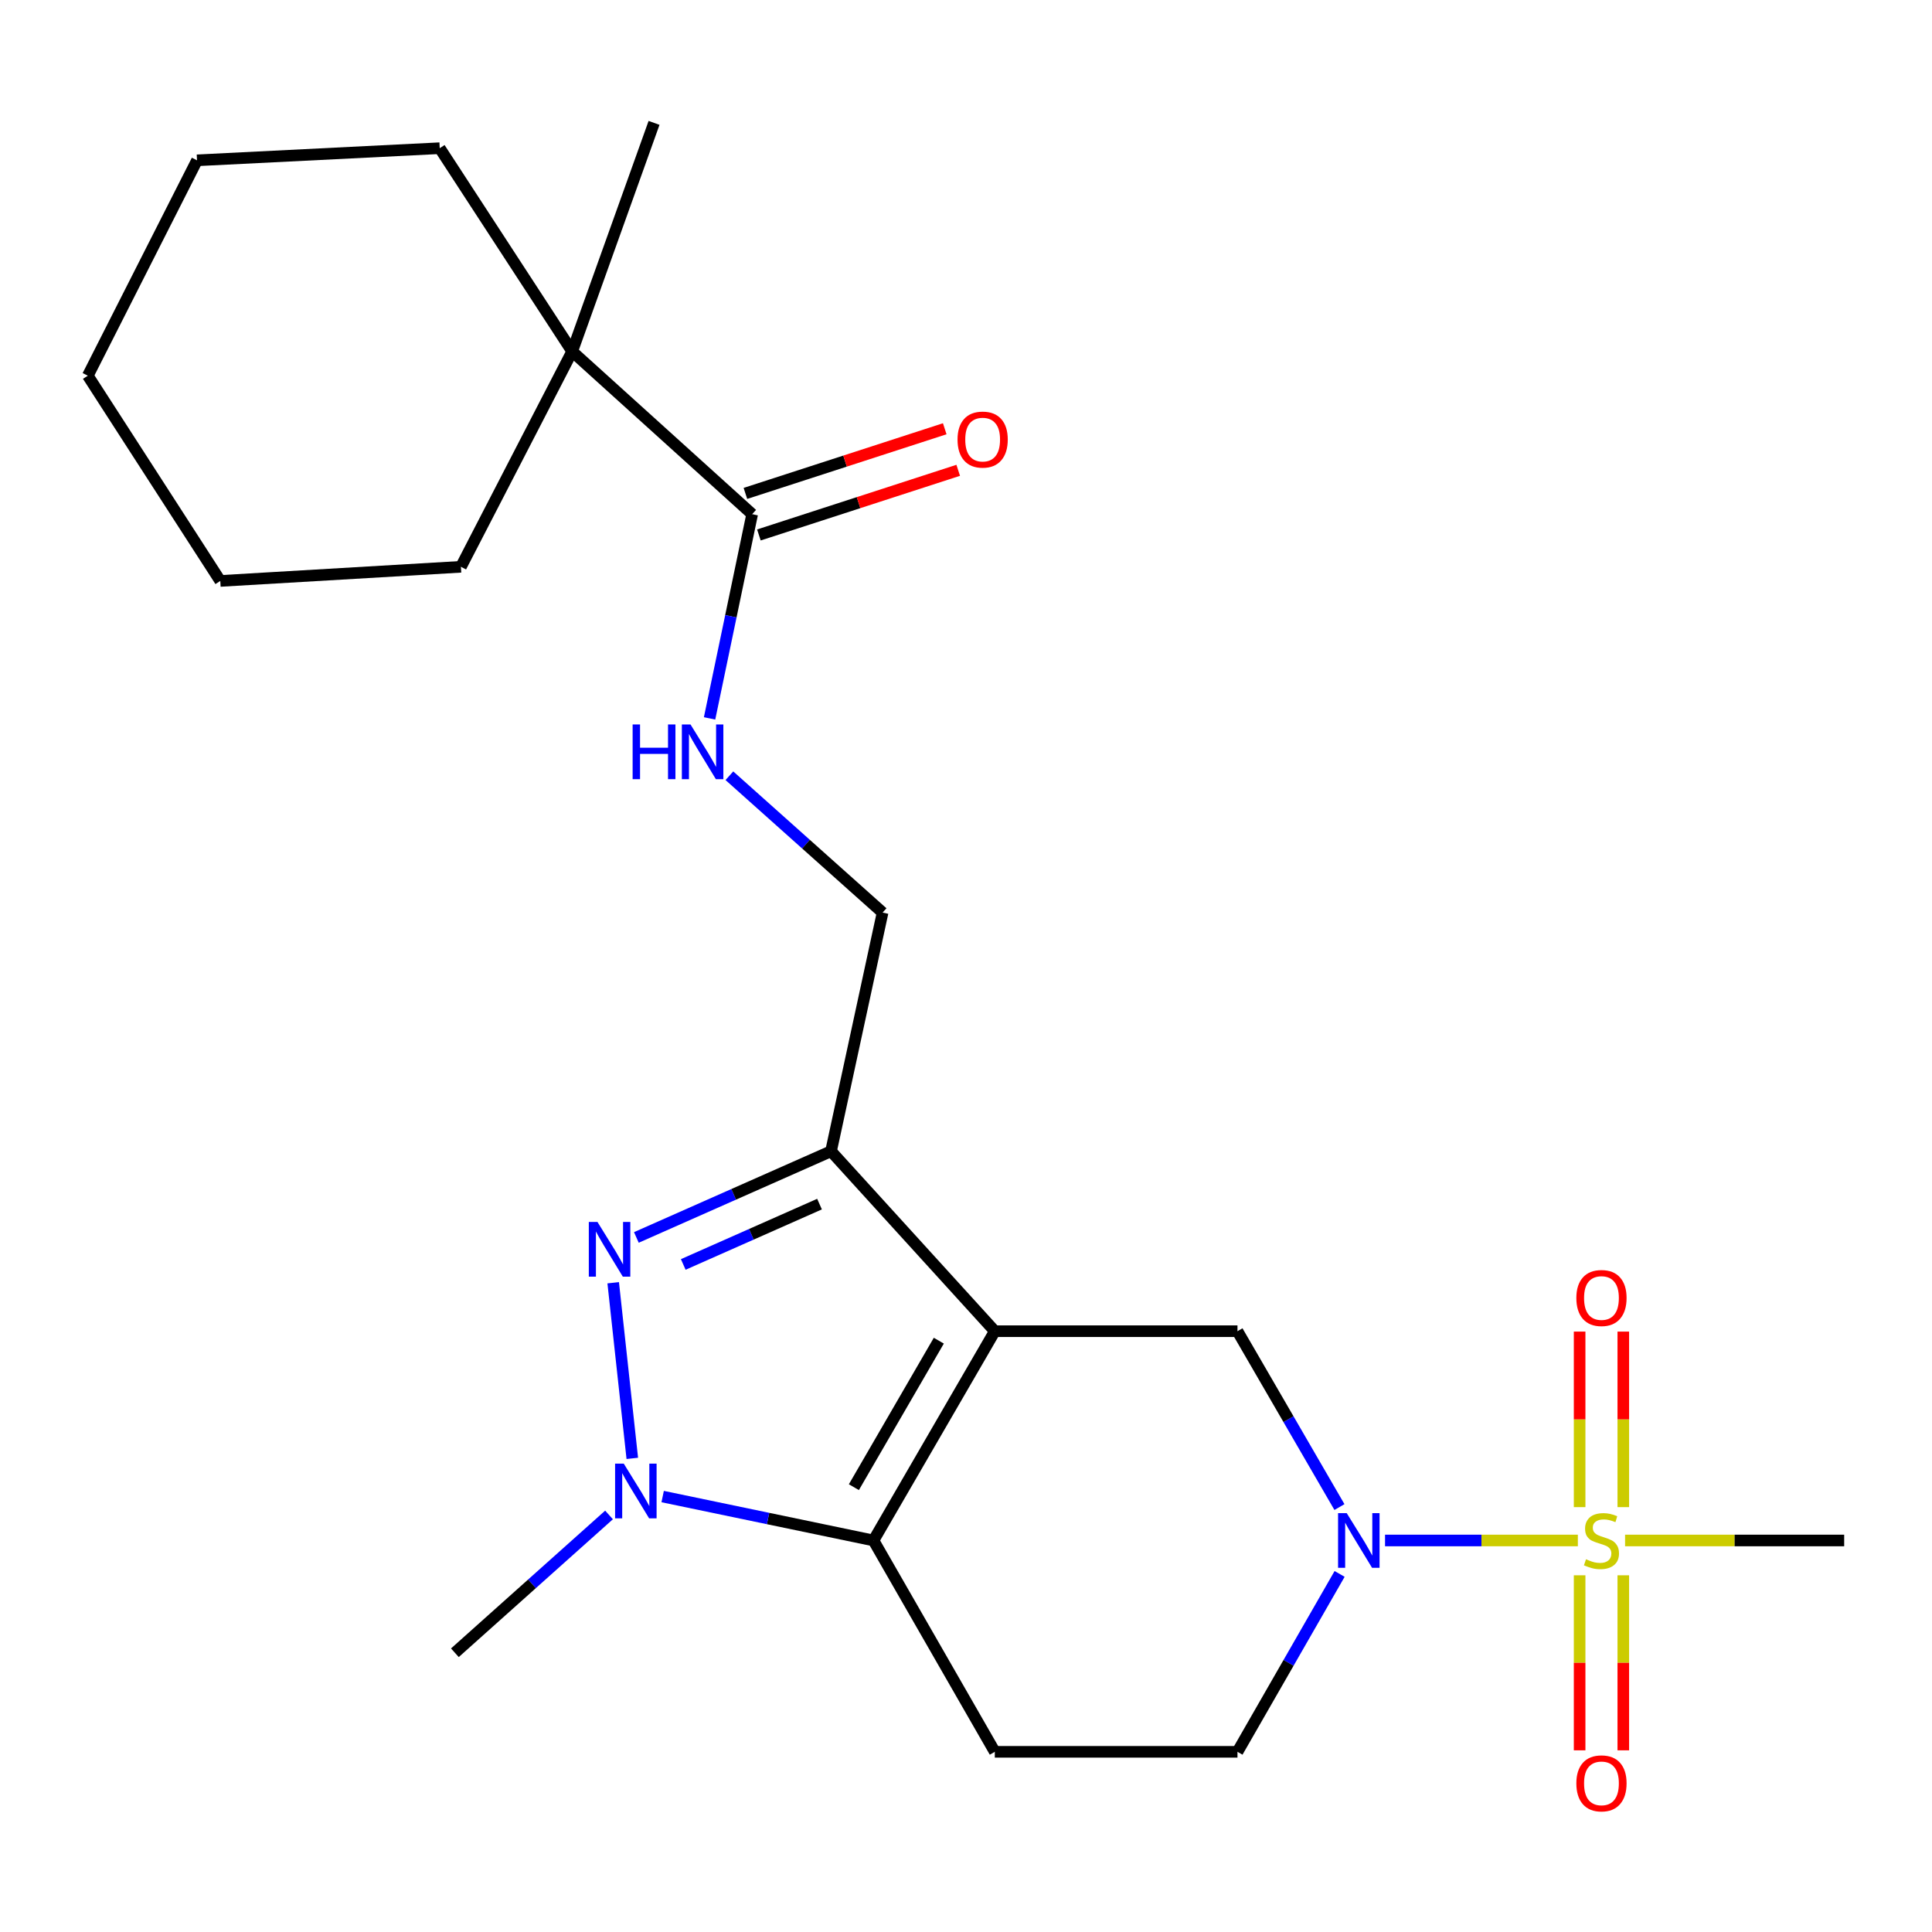 <?xml version='1.0' encoding='iso-8859-1'?>
<svg version='1.1' baseProfile='full'
              xmlns='http://www.w3.org/2000/svg'
                      xmlns:rdkit='http://www.rdkit.org/xml'
                      xmlns:xlink='http://www.w3.org/1999/xlink'
                  xml:space='preserve'
width='1000px' height='1000px' viewBox='0 0 1000 1000'>
<!-- END OF HEADER -->
<rect style='opacity:1.0;fill:#FFFFFF;stroke:none' width='1000' height='1000' x='0' y='0'> </rect>
<path class='bond-1' d='M 514.91,689.024 L 452.106,797.347' style='fill:none;fill-rule:evenodd;stroke:#000000;stroke-width:6px;stroke-linecap:butt;stroke-linejoin:miter;stroke-opacity:1' />
<path class='bond-1' d='M 485.929,693.932 L 441.967,769.758' style='fill:none;fill-rule:evenodd;stroke:#000000;stroke-width:6px;stroke-linecap:butt;stroke-linejoin:miter;stroke-opacity:1' />
<path class='bond-3' d='M 514.91,689.024 L 430.138,595.874' style='fill:none;fill-rule:evenodd;stroke:#000000;stroke-width:6px;stroke-linecap:butt;stroke-linejoin:miter;stroke-opacity:1' />
<path class='bond-6' d='M 514.91,689.024 L 640.516,689.024' style='fill:none;fill-rule:evenodd;stroke:#000000;stroke-width:6px;stroke-linecap:butt;stroke-linejoin:miter;stroke-opacity:1' />
<path class='bond-0' d='M 816.694,797.347 L 766.794,797.347' style='fill:none;fill-rule:evenodd;stroke:#CCCC00;stroke-width:6px;stroke-linecap:butt;stroke-linejoin:miter;stroke-opacity:1' />
<path class='bond-0' d='M 766.794,797.347 L 716.894,797.347' style='fill:none;fill-rule:evenodd;stroke:#0000FF;stroke-width:6px;stroke-linecap:butt;stroke-linejoin:miter;stroke-opacity:1' />
<path class='bond-12' d='M 817.609,815.368 L 817.609,860.668' style='fill:none;fill-rule:evenodd;stroke:#CCCC00;stroke-width:6px;stroke-linecap:butt;stroke-linejoin:miter;stroke-opacity:1' />
<path class='bond-12' d='M 817.609,860.668 L 817.609,905.969' style='fill:none;fill-rule:evenodd;stroke:#FF0000;stroke-width:6px;stroke-linecap:butt;stroke-linejoin:miter;stroke-opacity:1' />
<path class='bond-12' d='M 840.218,815.368 L 840.218,860.668' style='fill:none;fill-rule:evenodd;stroke:#CCCC00;stroke-width:6px;stroke-linecap:butt;stroke-linejoin:miter;stroke-opacity:1' />
<path class='bond-12' d='M 840.218,860.668 L 840.218,905.969' style='fill:none;fill-rule:evenodd;stroke:#FF0000;stroke-width:6px;stroke-linecap:butt;stroke-linejoin:miter;stroke-opacity:1' />
<path class='bond-13' d='M 840.218,780.087 L 840.218,734.66' style='fill:none;fill-rule:evenodd;stroke:#CCCC00;stroke-width:6px;stroke-linecap:butt;stroke-linejoin:miter;stroke-opacity:1' />
<path class='bond-13' d='M 840.218,734.66 L 840.218,689.233' style='fill:none;fill-rule:evenodd;stroke:#FF0000;stroke-width:6px;stroke-linecap:butt;stroke-linejoin:miter;stroke-opacity:1' />
<path class='bond-13' d='M 817.609,780.087 L 817.609,734.66' style='fill:none;fill-rule:evenodd;stroke:#CCCC00;stroke-width:6px;stroke-linecap:butt;stroke-linejoin:miter;stroke-opacity:1' />
<path class='bond-13' d='M 817.609,734.66 L 817.609,689.233' style='fill:none;fill-rule:evenodd;stroke:#FF0000;stroke-width:6px;stroke-linecap:butt;stroke-linejoin:miter;stroke-opacity:1' />
<path class='bond-16' d='M 841.134,797.347 L 897.84,797.347' style='fill:none;fill-rule:evenodd;stroke:#CCCC00;stroke-width:6px;stroke-linecap:butt;stroke-linejoin:miter;stroke-opacity:1' />
<path class='bond-16' d='M 897.84,797.347 L 954.545,797.347' style='fill:none;fill-rule:evenodd;stroke:#000000;stroke-width:6px;stroke-linecap:butt;stroke-linejoin:miter;stroke-opacity:1' />
<path class='bond-4' d='M 452.106,797.347 L 397.55,785.981' style='fill:none;fill-rule:evenodd;stroke:#000000;stroke-width:6px;stroke-linecap:butt;stroke-linejoin:miter;stroke-opacity:1' />
<path class='bond-4' d='M 397.55,785.981 L 342.993,774.615' style='fill:none;fill-rule:evenodd;stroke:#0000FF;stroke-width:6px;stroke-linecap:butt;stroke-linejoin:miter;stroke-opacity:1' />
<path class='bond-7' d='M 452.106,797.347 L 514.91,906.738' style='fill:none;fill-rule:evenodd;stroke:#000000;stroke-width:6px;stroke-linecap:butt;stroke-linejoin:miter;stroke-opacity:1' />
<path class='bond-2' d='M 329.383,640.499 L 379.76,618.186' style='fill:none;fill-rule:evenodd;stroke:#0000FF;stroke-width:6px;stroke-linecap:butt;stroke-linejoin:miter;stroke-opacity:1' />
<path class='bond-2' d='M 379.76,618.186 L 430.138,595.874' style='fill:none;fill-rule:evenodd;stroke:#000000;stroke-width:6px;stroke-linecap:butt;stroke-linejoin:miter;stroke-opacity:1' />
<path class='bond-2' d='M 353.652,654.478 L 388.916,638.859' style='fill:none;fill-rule:evenodd;stroke:#0000FF;stroke-width:6px;stroke-linecap:butt;stroke-linejoin:miter;stroke-opacity:1' />
<path class='bond-2' d='M 388.916,638.859 L 424.18,623.24' style='fill:none;fill-rule:evenodd;stroke:#000000;stroke-width:6px;stroke-linecap:butt;stroke-linejoin:miter;stroke-opacity:1' />
<path class='bond-24' d='M 317.391,663.95 L 327.277,754.853' style='fill:none;fill-rule:evenodd;stroke:#0000FF;stroke-width:6px;stroke-linecap:butt;stroke-linejoin:miter;stroke-opacity:1' />
<path class='bond-14' d='M 430.138,595.874 L 456.829,472.352' style='fill:none;fill-rule:evenodd;stroke:#000000;stroke-width:6px;stroke-linecap:butt;stroke-linejoin:miter;stroke-opacity:1' />
<path class='bond-17' d='M 315.231,784.134 L 275.339,819.799' style='fill:none;fill-rule:evenodd;stroke:#0000FF;stroke-width:6px;stroke-linecap:butt;stroke-linejoin:miter;stroke-opacity:1' />
<path class='bond-17' d='M 275.339,819.799 L 235.447,855.465' style='fill:none;fill-rule:evenodd;stroke:#000000;stroke-width:6px;stroke-linecap:butt;stroke-linejoin:miter;stroke-opacity:1' />
<path class='bond-5' d='M 693.295,780.057 L 666.906,734.54' style='fill:none;fill-rule:evenodd;stroke:#0000FF;stroke-width:6px;stroke-linecap:butt;stroke-linejoin:miter;stroke-opacity:1' />
<path class='bond-5' d='M 666.906,734.54 L 640.516,689.024' style='fill:none;fill-rule:evenodd;stroke:#000000;stroke-width:6px;stroke-linecap:butt;stroke-linejoin:miter;stroke-opacity:1' />
<path class='bond-11' d='M 693.38,814.66 L 666.948,860.699' style='fill:none;fill-rule:evenodd;stroke:#0000FF;stroke-width:6px;stroke-linecap:butt;stroke-linejoin:miter;stroke-opacity:1' />
<path class='bond-11' d='M 666.948,860.699 L 640.516,906.738' style='fill:none;fill-rule:evenodd;stroke:#000000;stroke-width:6px;stroke-linecap:butt;stroke-linejoin:miter;stroke-opacity:1' />
<path class='bond-25' d='M 514.91,906.738 L 640.516,906.738' style='fill:none;fill-rule:evenodd;stroke:#000000;stroke-width:6px;stroke-linecap:butt;stroke-linejoin:miter;stroke-opacity:1' />
<path class='bond-8' d='M 389.315,266.144 L 378.295,318.99' style='fill:none;fill-rule:evenodd;stroke:#000000;stroke-width:6px;stroke-linecap:butt;stroke-linejoin:miter;stroke-opacity:1' />
<path class='bond-8' d='M 378.295,318.99 L 367.274,371.837' style='fill:none;fill-rule:evenodd;stroke:#0000FF;stroke-width:6px;stroke-linecap:butt;stroke-linejoin:miter;stroke-opacity:1' />
<path class='bond-10' d='M 389.315,266.144 L 296.153,181.899' style='fill:none;fill-rule:evenodd;stroke:#000000;stroke-width:6px;stroke-linecap:butt;stroke-linejoin:miter;stroke-opacity:1' />
<path class='bond-15' d='M 392.803,276.897 L 444.386,260.164' style='fill:none;fill-rule:evenodd;stroke:#000000;stroke-width:6px;stroke-linecap:butt;stroke-linejoin:miter;stroke-opacity:1' />
<path class='bond-15' d='M 444.386,260.164 L 495.969,243.431' style='fill:none;fill-rule:evenodd;stroke:#FF0000;stroke-width:6px;stroke-linecap:butt;stroke-linejoin:miter;stroke-opacity:1' />
<path class='bond-15' d='M 385.827,255.391 L 437.41,238.658' style='fill:none;fill-rule:evenodd;stroke:#000000;stroke-width:6px;stroke-linecap:butt;stroke-linejoin:miter;stroke-opacity:1' />
<path class='bond-15' d='M 437.41,238.658 L 488.993,221.925' style='fill:none;fill-rule:evenodd;stroke:#FF0000;stroke-width:6px;stroke-linecap:butt;stroke-linejoin:miter;stroke-opacity:1' />
<path class='bond-9' d='M 377.529,401.52 L 417.179,436.936' style='fill:none;fill-rule:evenodd;stroke:#0000FF;stroke-width:6px;stroke-linecap:butt;stroke-linejoin:miter;stroke-opacity:1' />
<path class='bond-9' d='M 417.179,436.936 L 456.829,472.352' style='fill:none;fill-rule:evenodd;stroke:#000000;stroke-width:6px;stroke-linecap:butt;stroke-linejoin:miter;stroke-opacity:1' />
<path class='bond-18' d='M 296.153,181.899 L 338.533,63.603' style='fill:none;fill-rule:evenodd;stroke:#000000;stroke-width:6px;stroke-linecap:butt;stroke-linejoin:miter;stroke-opacity:1' />
<path class='bond-19' d='M 296.153,181.899 L 238.575,293.375' style='fill:none;fill-rule:evenodd;stroke:#000000;stroke-width:6px;stroke-linecap:butt;stroke-linejoin:miter;stroke-opacity:1' />
<path class='bond-20' d='M 296.153,181.899 L 227.597,76.704' style='fill:none;fill-rule:evenodd;stroke:#000000;stroke-width:6px;stroke-linecap:butt;stroke-linejoin:miter;stroke-opacity:1' />
<path class='bond-21' d='M 238.575,293.375 L 114.023,300.698' style='fill:none;fill-rule:evenodd;stroke:#000000;stroke-width:6px;stroke-linecap:butt;stroke-linejoin:miter;stroke-opacity:1' />
<path class='bond-22' d='M 227.597,76.704 L 101.978,82.984' style='fill:none;fill-rule:evenodd;stroke:#000000;stroke-width:6px;stroke-linecap:butt;stroke-linejoin:miter;stroke-opacity:1' />
<path class='bond-26' d='M 114.023,300.698 L 45.455,194.46' style='fill:none;fill-rule:evenodd;stroke:#000000;stroke-width:6px;stroke-linecap:butt;stroke-linejoin:miter;stroke-opacity:1' />
<path class='bond-23' d='M 101.978,82.984 L 45.455,194.46' style='fill:none;fill-rule:evenodd;stroke:#000000;stroke-width:6px;stroke-linecap:butt;stroke-linejoin:miter;stroke-opacity:1' />
<path  class='atom-1' d='M 820.914 807.067
Q 821.234 807.187, 822.554 807.747
Q 823.874 808.307, 825.314 808.667
Q 826.794 808.987, 828.234 808.987
Q 830.914 808.987, 832.474 807.707
Q 834.034 806.387, 834.034 804.107
Q 834.034 802.547, 833.234 801.587
Q 832.474 800.627, 831.274 800.107
Q 830.074 799.587, 828.074 798.987
Q 825.554 798.227, 824.034 797.507
Q 822.554 796.787, 821.474 795.267
Q 820.434 793.747, 820.434 791.187
Q 820.434 787.627, 822.834 785.427
Q 825.274 783.227, 830.074 783.227
Q 833.354 783.227, 837.074 784.787
L 836.154 787.867
Q 832.754 786.467, 830.194 786.467
Q 827.434 786.467, 825.914 787.627
Q 824.394 788.747, 824.434 790.707
Q 824.434 792.227, 825.194 793.147
Q 825.994 794.067, 827.114 794.587
Q 828.274 795.107, 830.194 795.707
Q 832.754 796.507, 834.274 797.307
Q 835.794 798.107, 836.874 799.747
Q 837.994 801.347, 837.994 804.107
Q 837.994 808.027, 835.354 810.147
Q 832.754 812.227, 828.394 812.227
Q 825.874 812.227, 823.954 811.667
Q 822.074 811.147, 819.834 810.227
L 820.914 807.067
' fill='#CCCC00'/>
<path  class='atom-3' d='M 309.249 632.484
L 318.529 647.484
Q 319.449 648.964, 320.929 651.644
Q 322.409 654.324, 322.489 654.484
L 322.489 632.484
L 326.249 632.484
L 326.249 660.804
L 322.369 660.804
L 312.409 644.404
Q 311.249 642.484, 310.009 640.284
Q 308.809 638.084, 308.449 637.404
L 308.449 660.804
L 304.769 660.804
L 304.769 632.484
L 309.249 632.484
' fill='#0000FF'/>
<path  class='atom-5' d='M 322.852 757.563
L 332.132 772.563
Q 333.052 774.043, 334.532 776.723
Q 336.012 779.403, 336.092 779.563
L 336.092 757.563
L 339.852 757.563
L 339.852 785.883
L 335.972 785.883
L 326.012 769.483
Q 324.852 767.563, 323.612 765.363
Q 322.412 763.163, 322.052 762.483
L 322.052 785.883
L 318.372 785.883
L 318.372 757.563
L 322.852 757.563
' fill='#0000FF'/>
<path  class='atom-6' d='M 697.06 783.187
L 706.34 798.187
Q 707.26 799.667, 708.74 802.347
Q 710.22 805.027, 710.3 805.187
L 710.3 783.187
L 714.06 783.187
L 714.06 811.507
L 710.18 811.507
L 700.22 795.107
Q 699.06 793.187, 697.82 790.987
Q 696.62 788.787, 696.26 788.107
L 696.26 811.507
L 692.58 811.507
L 692.58 783.187
L 697.06 783.187
' fill='#0000FF'/>
<path  class='atom-10' d='M 327.447 374.978
L 331.287 374.978
L 331.287 387.018
L 345.767 387.018
L 345.767 374.978
L 349.607 374.978
L 349.607 403.298
L 345.767 403.298
L 345.767 390.218
L 331.287 390.218
L 331.287 403.298
L 327.447 403.298
L 327.447 374.978
' fill='#0000FF'/>
<path  class='atom-10' d='M 357.407 374.978
L 366.687 389.978
Q 367.607 391.458, 369.087 394.138
Q 370.567 396.818, 370.647 396.978
L 370.647 374.978
L 374.407 374.978
L 374.407 403.298
L 370.527 403.298
L 360.567 386.898
Q 359.407 384.978, 358.167 382.778
Q 356.967 380.578, 356.607 379.898
L 356.607 403.298
L 352.927 403.298
L 352.927 374.978
L 357.407 374.978
' fill='#0000FF'/>
<path  class='atom-13' d='M 815.914 923.059
Q 815.914 916.259, 819.274 912.459
Q 822.634 908.659, 828.914 908.659
Q 835.194 908.659, 838.554 912.459
Q 841.914 916.259, 841.914 923.059
Q 841.914 929.939, 838.514 933.859
Q 835.114 937.739, 828.914 937.739
Q 822.674 937.739, 819.274 933.859
Q 815.914 929.979, 815.914 923.059
M 828.914 934.539
Q 833.234 934.539, 835.554 931.659
Q 837.914 928.739, 837.914 923.059
Q 837.914 917.499, 835.554 914.699
Q 833.234 911.859, 828.914 911.859
Q 824.594 911.859, 822.234 914.659
Q 819.914 917.459, 819.914 923.059
Q 819.914 928.779, 822.234 931.659
Q 824.594 934.539, 828.914 934.539
' fill='#FF0000'/>
<path  class='atom-14' d='M 815.914 671.845
Q 815.914 665.045, 819.274 661.245
Q 822.634 657.445, 828.914 657.445
Q 835.194 657.445, 838.554 661.245
Q 841.914 665.045, 841.914 671.845
Q 841.914 678.725, 838.514 682.645
Q 835.114 686.525, 828.914 686.525
Q 822.674 686.525, 819.274 682.645
Q 815.914 678.765, 815.914 671.845
M 828.914 683.325
Q 833.234 683.325, 835.554 680.445
Q 837.914 677.525, 837.914 671.845
Q 837.914 666.285, 835.554 663.485
Q 833.234 660.645, 828.914 660.645
Q 824.594 660.645, 822.234 663.445
Q 819.914 666.245, 819.914 671.845
Q 819.914 677.565, 822.234 680.445
Q 824.594 683.325, 828.914 683.325
' fill='#FF0000'/>
<path  class='atom-16' d='M 495.617 227.524
Q 495.617 220.724, 498.977 216.924
Q 502.337 213.124, 508.617 213.124
Q 514.897 213.124, 518.257 216.924
Q 521.617 220.724, 521.617 227.524
Q 521.617 234.404, 518.217 238.324
Q 514.817 242.204, 508.617 242.204
Q 502.377 242.204, 498.977 238.324
Q 495.617 234.444, 495.617 227.524
M 508.617 239.004
Q 512.937 239.004, 515.257 236.124
Q 517.617 233.204, 517.617 227.524
Q 517.617 221.964, 515.257 219.164
Q 512.937 216.324, 508.617 216.324
Q 504.297 216.324, 501.937 219.124
Q 499.617 221.924, 499.617 227.524
Q 499.617 233.244, 501.937 236.124
Q 504.297 239.004, 508.617 239.004
' fill='#FF0000'/>
</svg>

